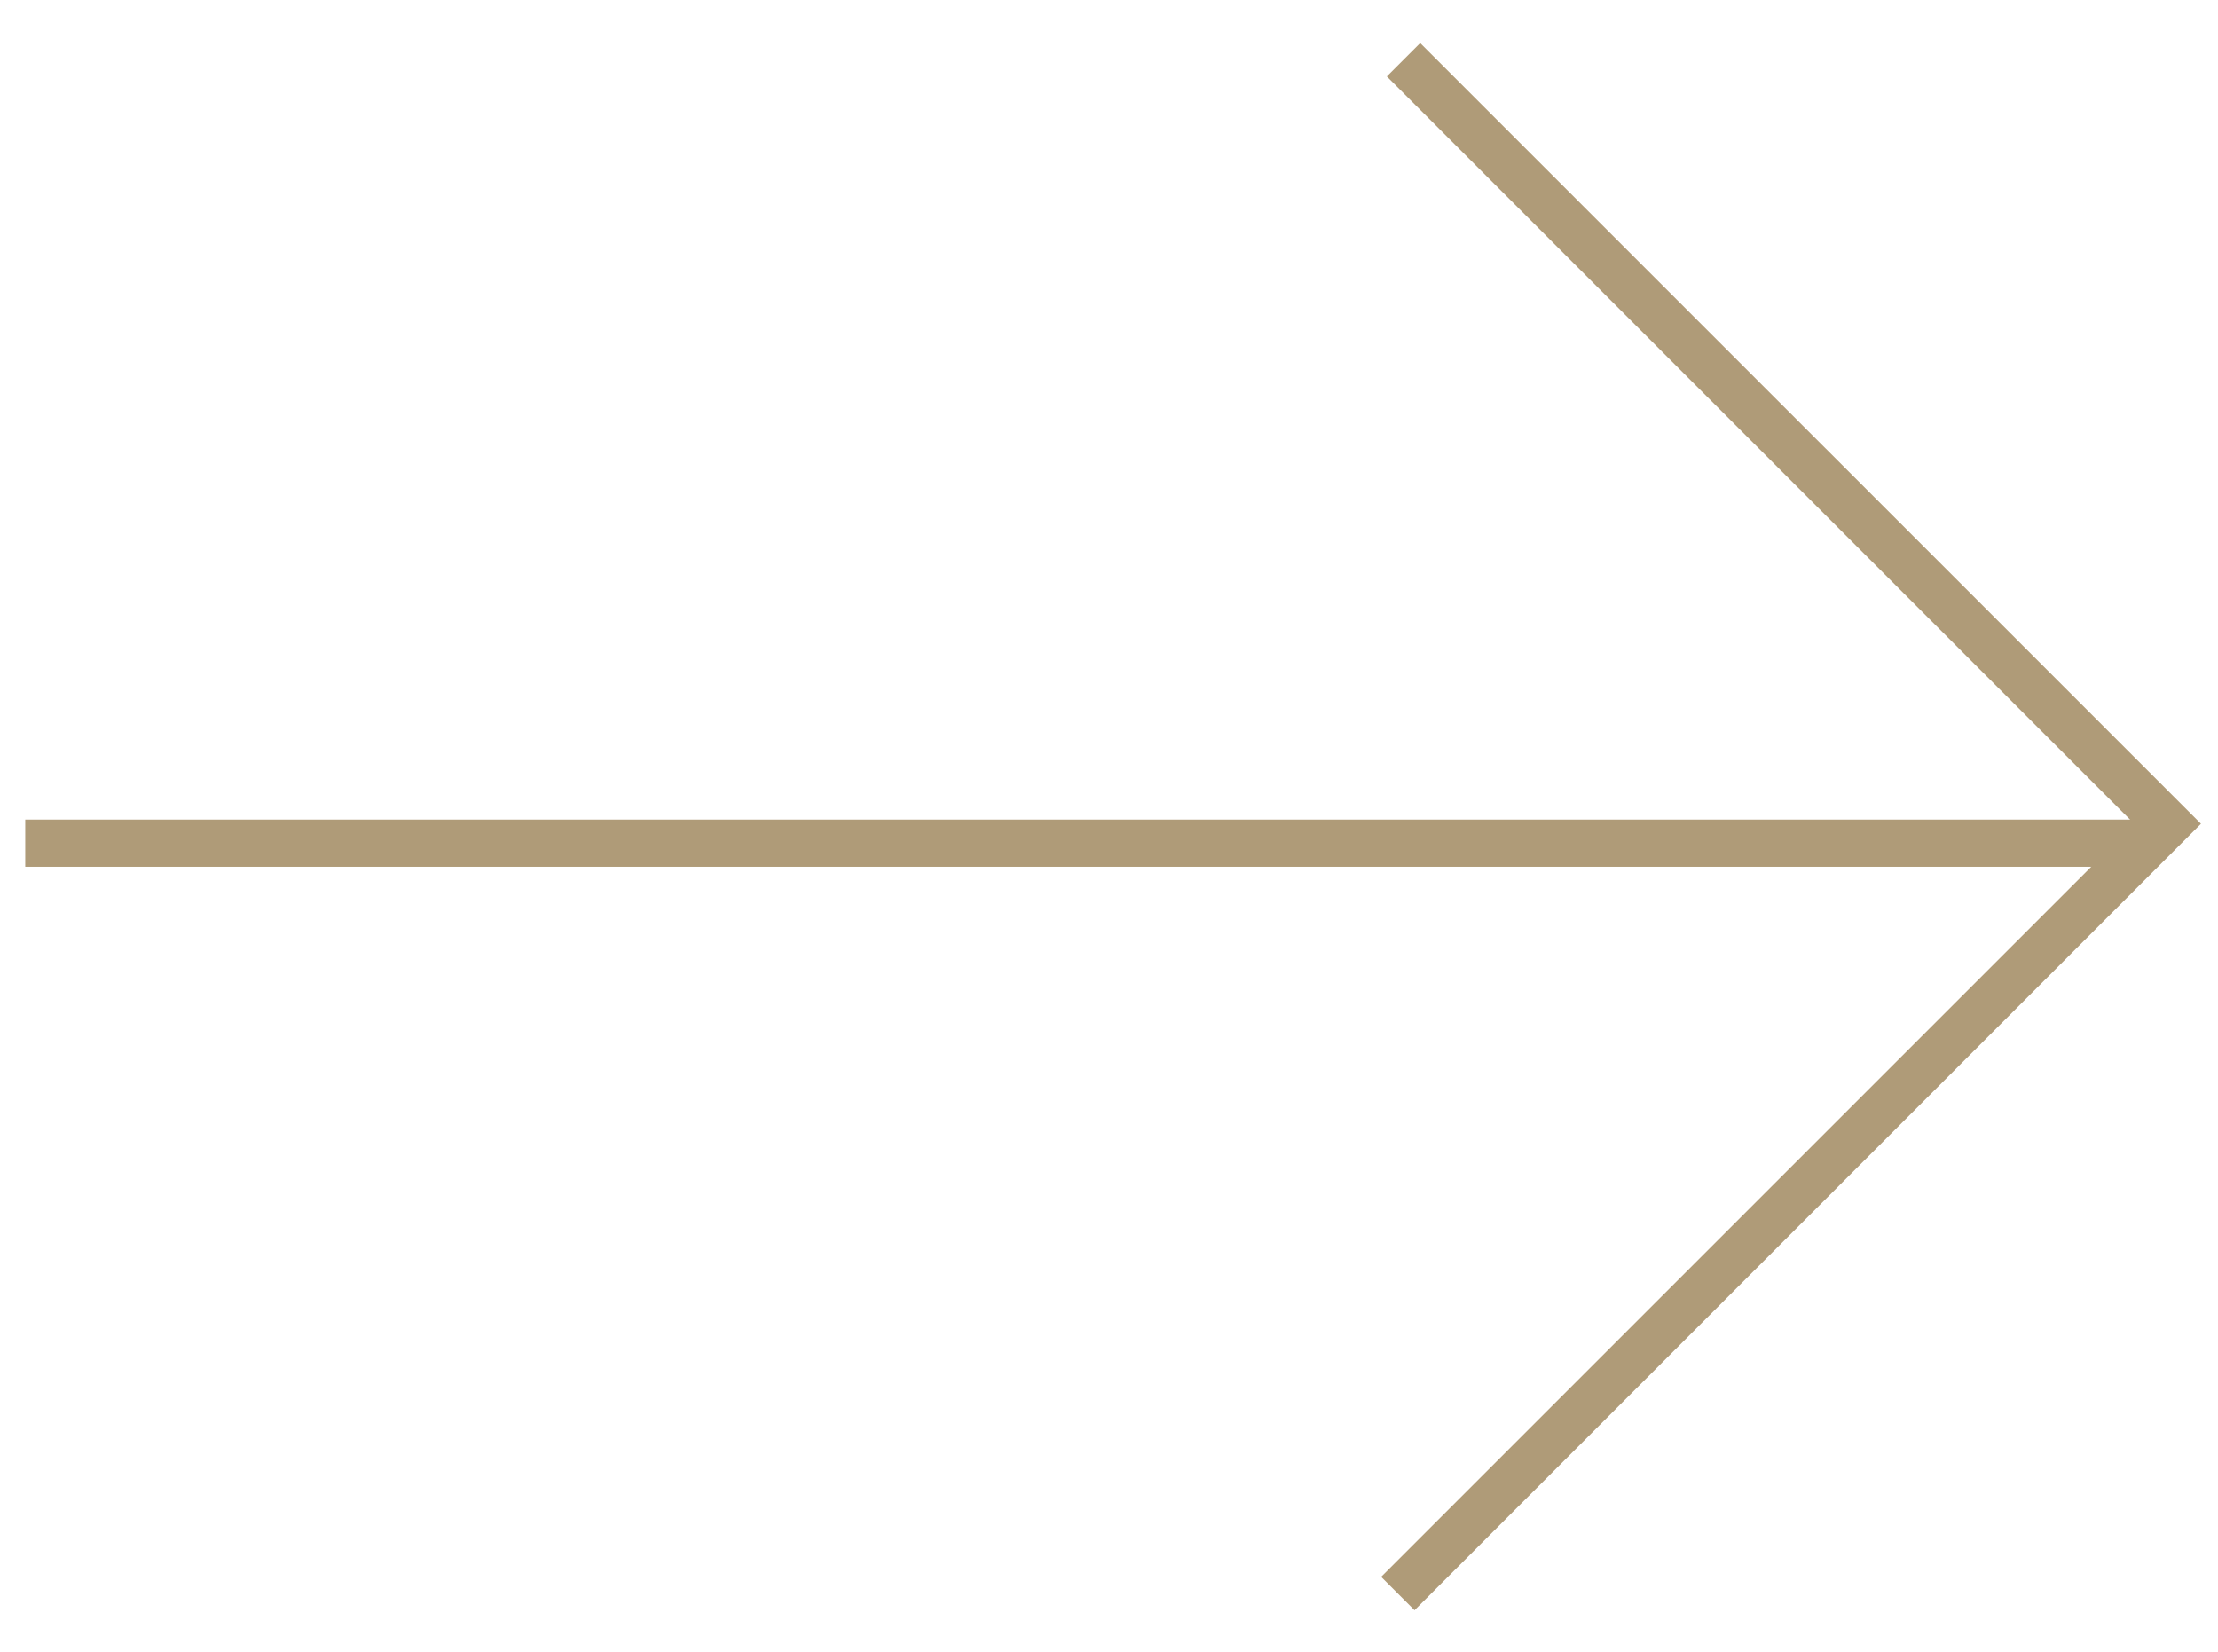 <svg width="47" height="35" viewBox="0 0 47 35" fill="none" xmlns="http://www.w3.org/2000/svg">
<path d="M29.741 1.266L45.932 17.456L29.621 33.767" stroke="#AF9B78"/>
<path d="M45.432 17.867H0.535" stroke="#AF9B78"/>
</svg>

